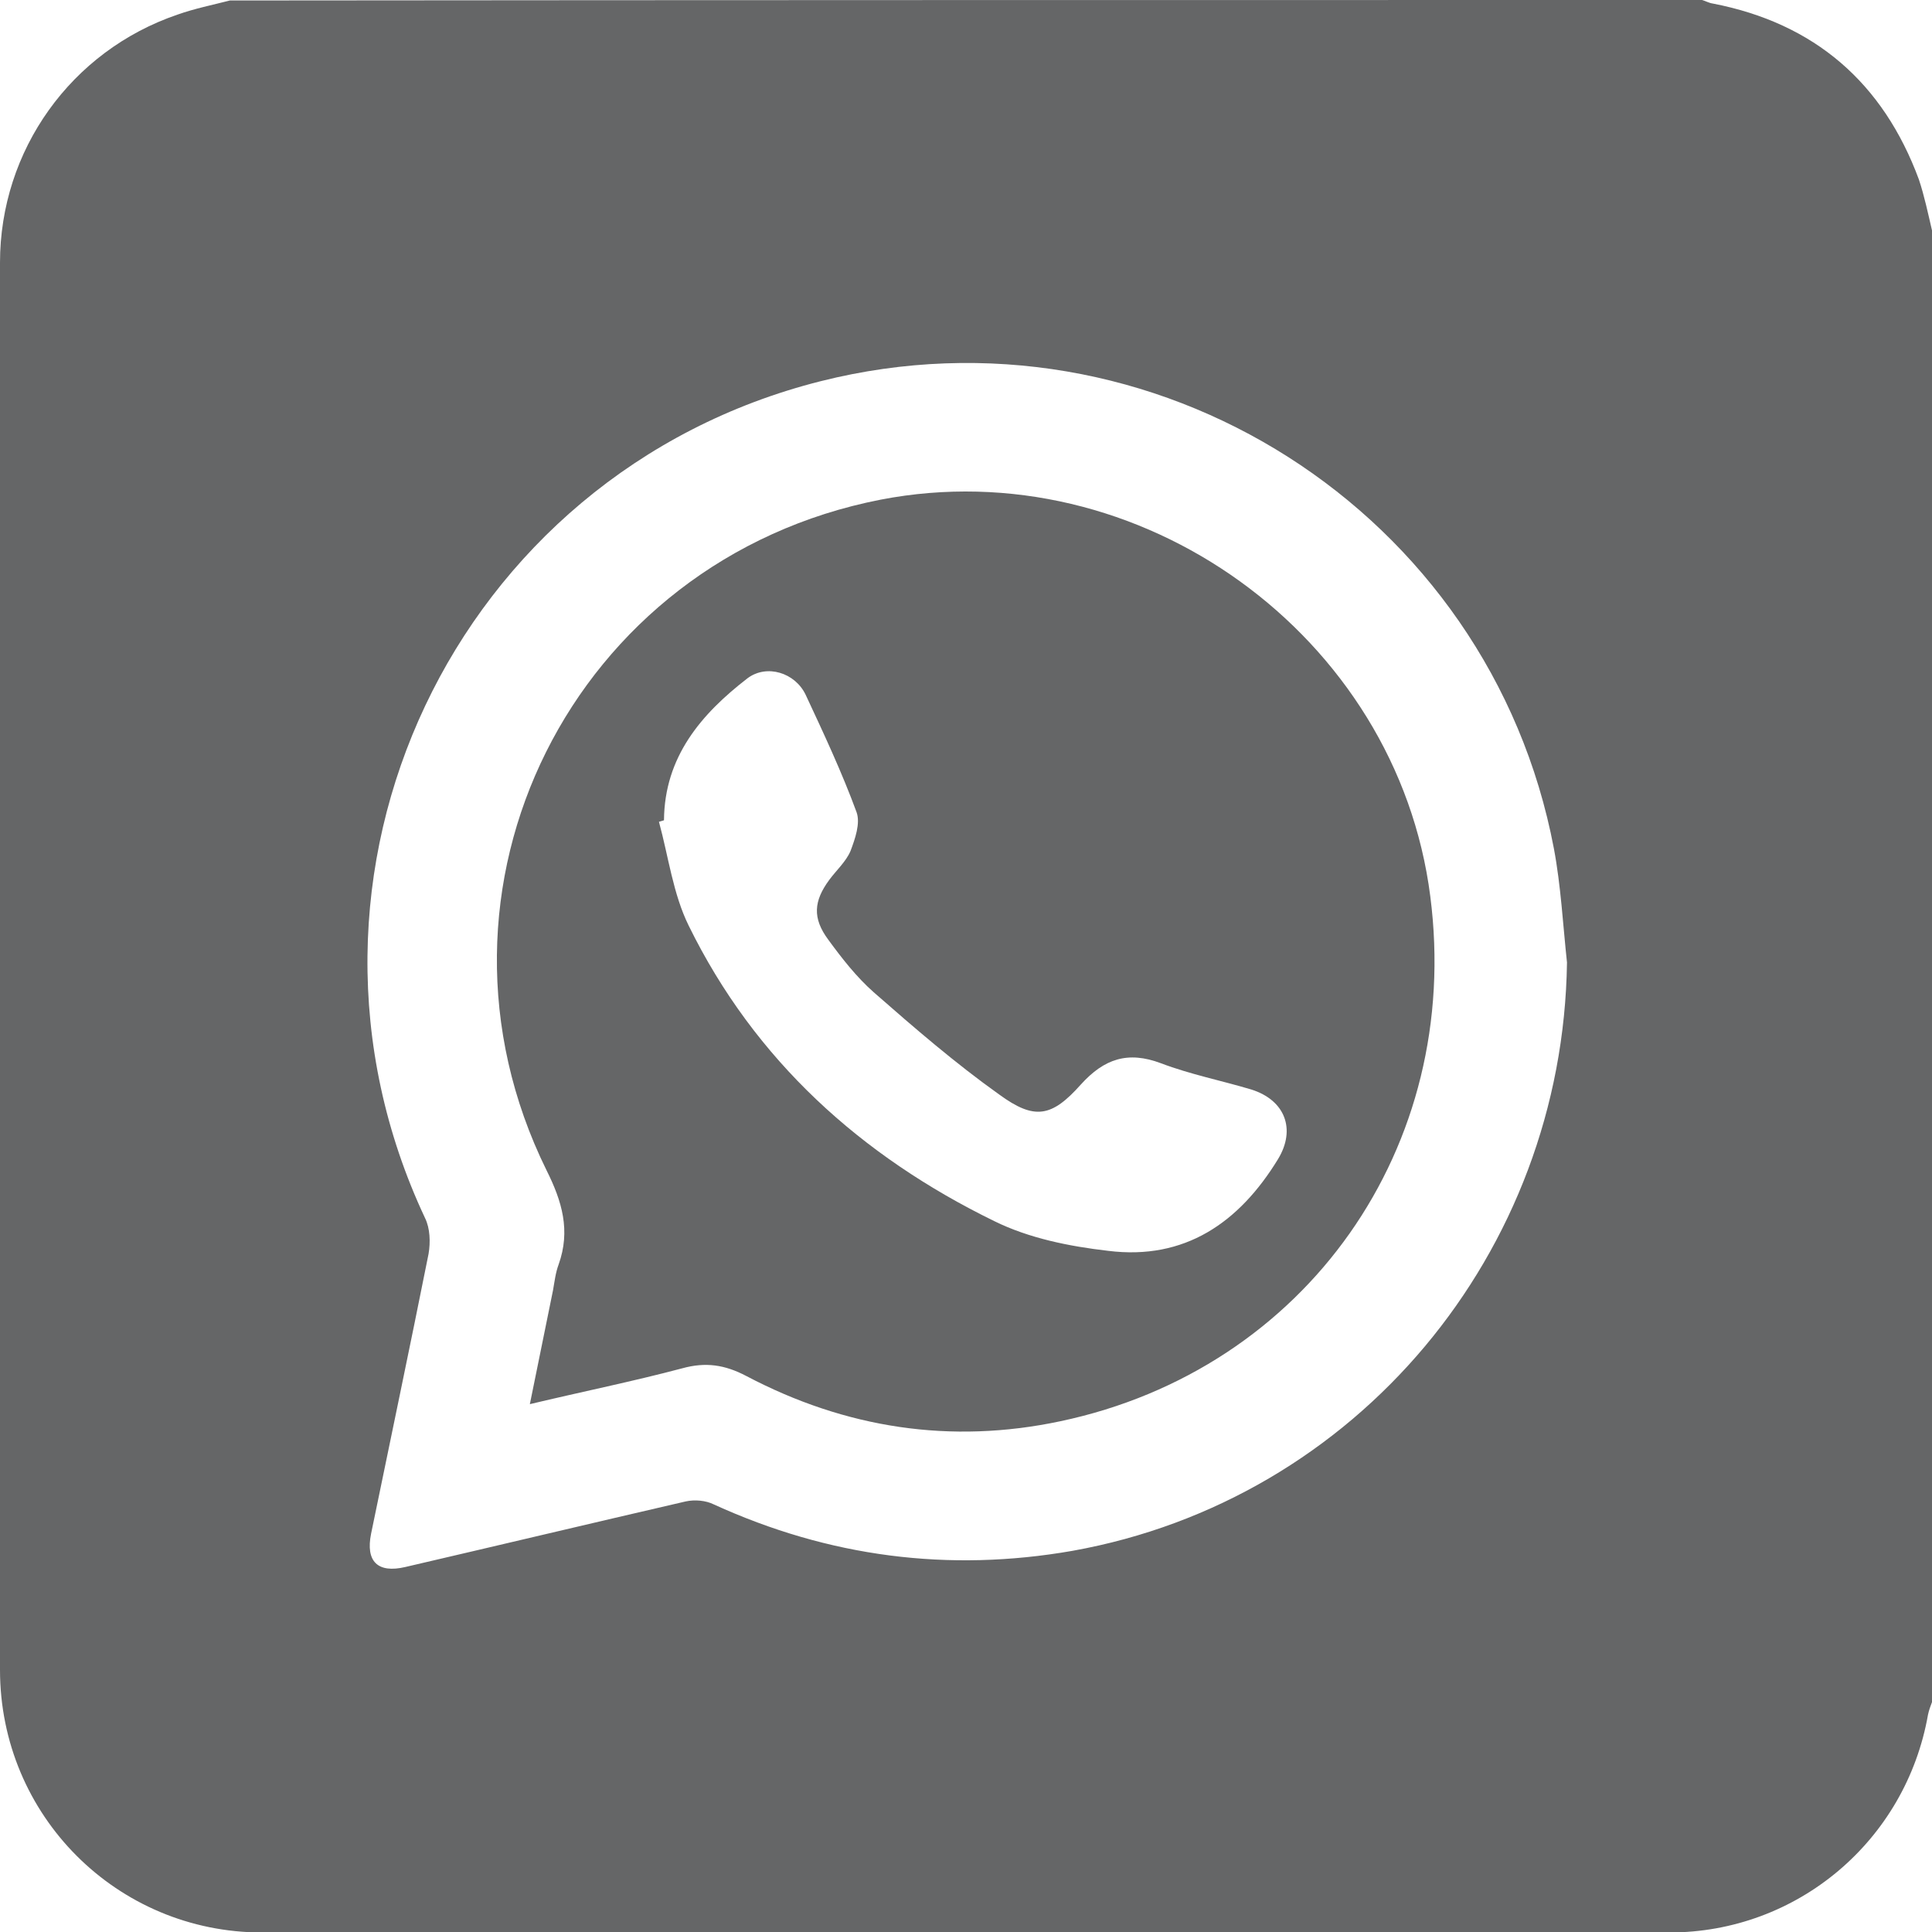 <svg width="28" height="28" viewBox="0 0 28 28" fill="none" xmlns="http://www.w3.org/2000/svg">
<g clip-path="url(#clip0_3185_4766)">
<path d="M28 3.339C28 10.449 28 17.558 28 24.668C27.978 24.727 27.956 24.785 27.942 24.851C27.62 26.677 26.049 28.007 24.193 28.007C17.398 28.007 10.595 28.007 3.8 28.007C1.695 28.007 0 26.312 0 24.2C0 17.405 0 10.602 0 3.807C0 2.177 1.03 0.738 2.572 0.212C2.82 0.124 3.076 0.073 3.332 0.007C10.449 0 17.558 0 24.668 0C24.719 0.015 24.77 0.044 24.822 0.051C26.297 0.336 27.291 1.198 27.81 2.601C27.89 2.842 27.942 3.091 28 3.339ZM22.71 13.949C22.651 13.401 22.622 12.838 22.52 12.297C21.592 7.409 16.718 4.311 11.896 5.524C6.584 6.861 3.829 12.692 6.16 17.653C6.233 17.8 6.24 18.004 6.211 18.172C5.941 19.524 5.656 20.876 5.378 22.228C5.297 22.629 5.473 22.805 5.875 22.71C7.227 22.396 8.578 22.074 9.937 21.76C10.069 21.731 10.23 21.745 10.347 21.804C12.012 22.564 13.744 22.79 15.542 22.476C19.663 21.738 22.651 18.158 22.71 13.949Z" fill="#656667"/>
<path d="M7.679 20.35C7.796 19.772 7.906 19.232 8.015 18.698C8.037 18.574 8.052 18.443 8.096 18.326C8.271 17.836 8.147 17.412 7.92 16.959C5.911 12.882 8.3 8.111 12.765 7.241C16.513 6.518 20.247 9.207 20.729 12.992C21.197 16.623 18.932 19.846 15.366 20.598C13.78 20.934 12.253 20.7 10.814 19.941C10.507 19.78 10.229 19.736 9.886 19.831C9.17 20.021 8.446 20.167 7.679 20.35ZM9.623 11.888C9.601 11.896 9.572 11.903 9.55 11.91C9.688 12.414 9.754 12.955 9.981 13.415C10.938 15.366 12.48 16.755 14.409 17.697C14.913 17.946 15.497 18.063 16.06 18.128C17.171 18.267 17.96 17.719 18.522 16.799C18.785 16.367 18.625 15.944 18.135 15.79C17.697 15.659 17.251 15.571 16.827 15.41C16.345 15.228 16.002 15.345 15.665 15.717C15.242 16.192 14.993 16.236 14.482 15.863C13.846 15.41 13.254 14.899 12.662 14.38C12.414 14.161 12.202 13.89 12.005 13.62C11.771 13.306 11.793 13.057 12.019 12.751C12.122 12.612 12.26 12.488 12.326 12.334C12.392 12.159 12.472 11.932 12.414 11.771C12.202 11.194 11.939 10.632 11.676 10.069C11.522 9.747 11.113 9.623 10.836 9.828C10.163 10.347 9.63 10.968 9.623 11.888Z" fill="#656667"/>
</g>
<defs>
<clipPath id="clip0_3185_4766">
<rect width="28" height="28" fill="white"/>
</clipPath>
</defs>
</svg>
